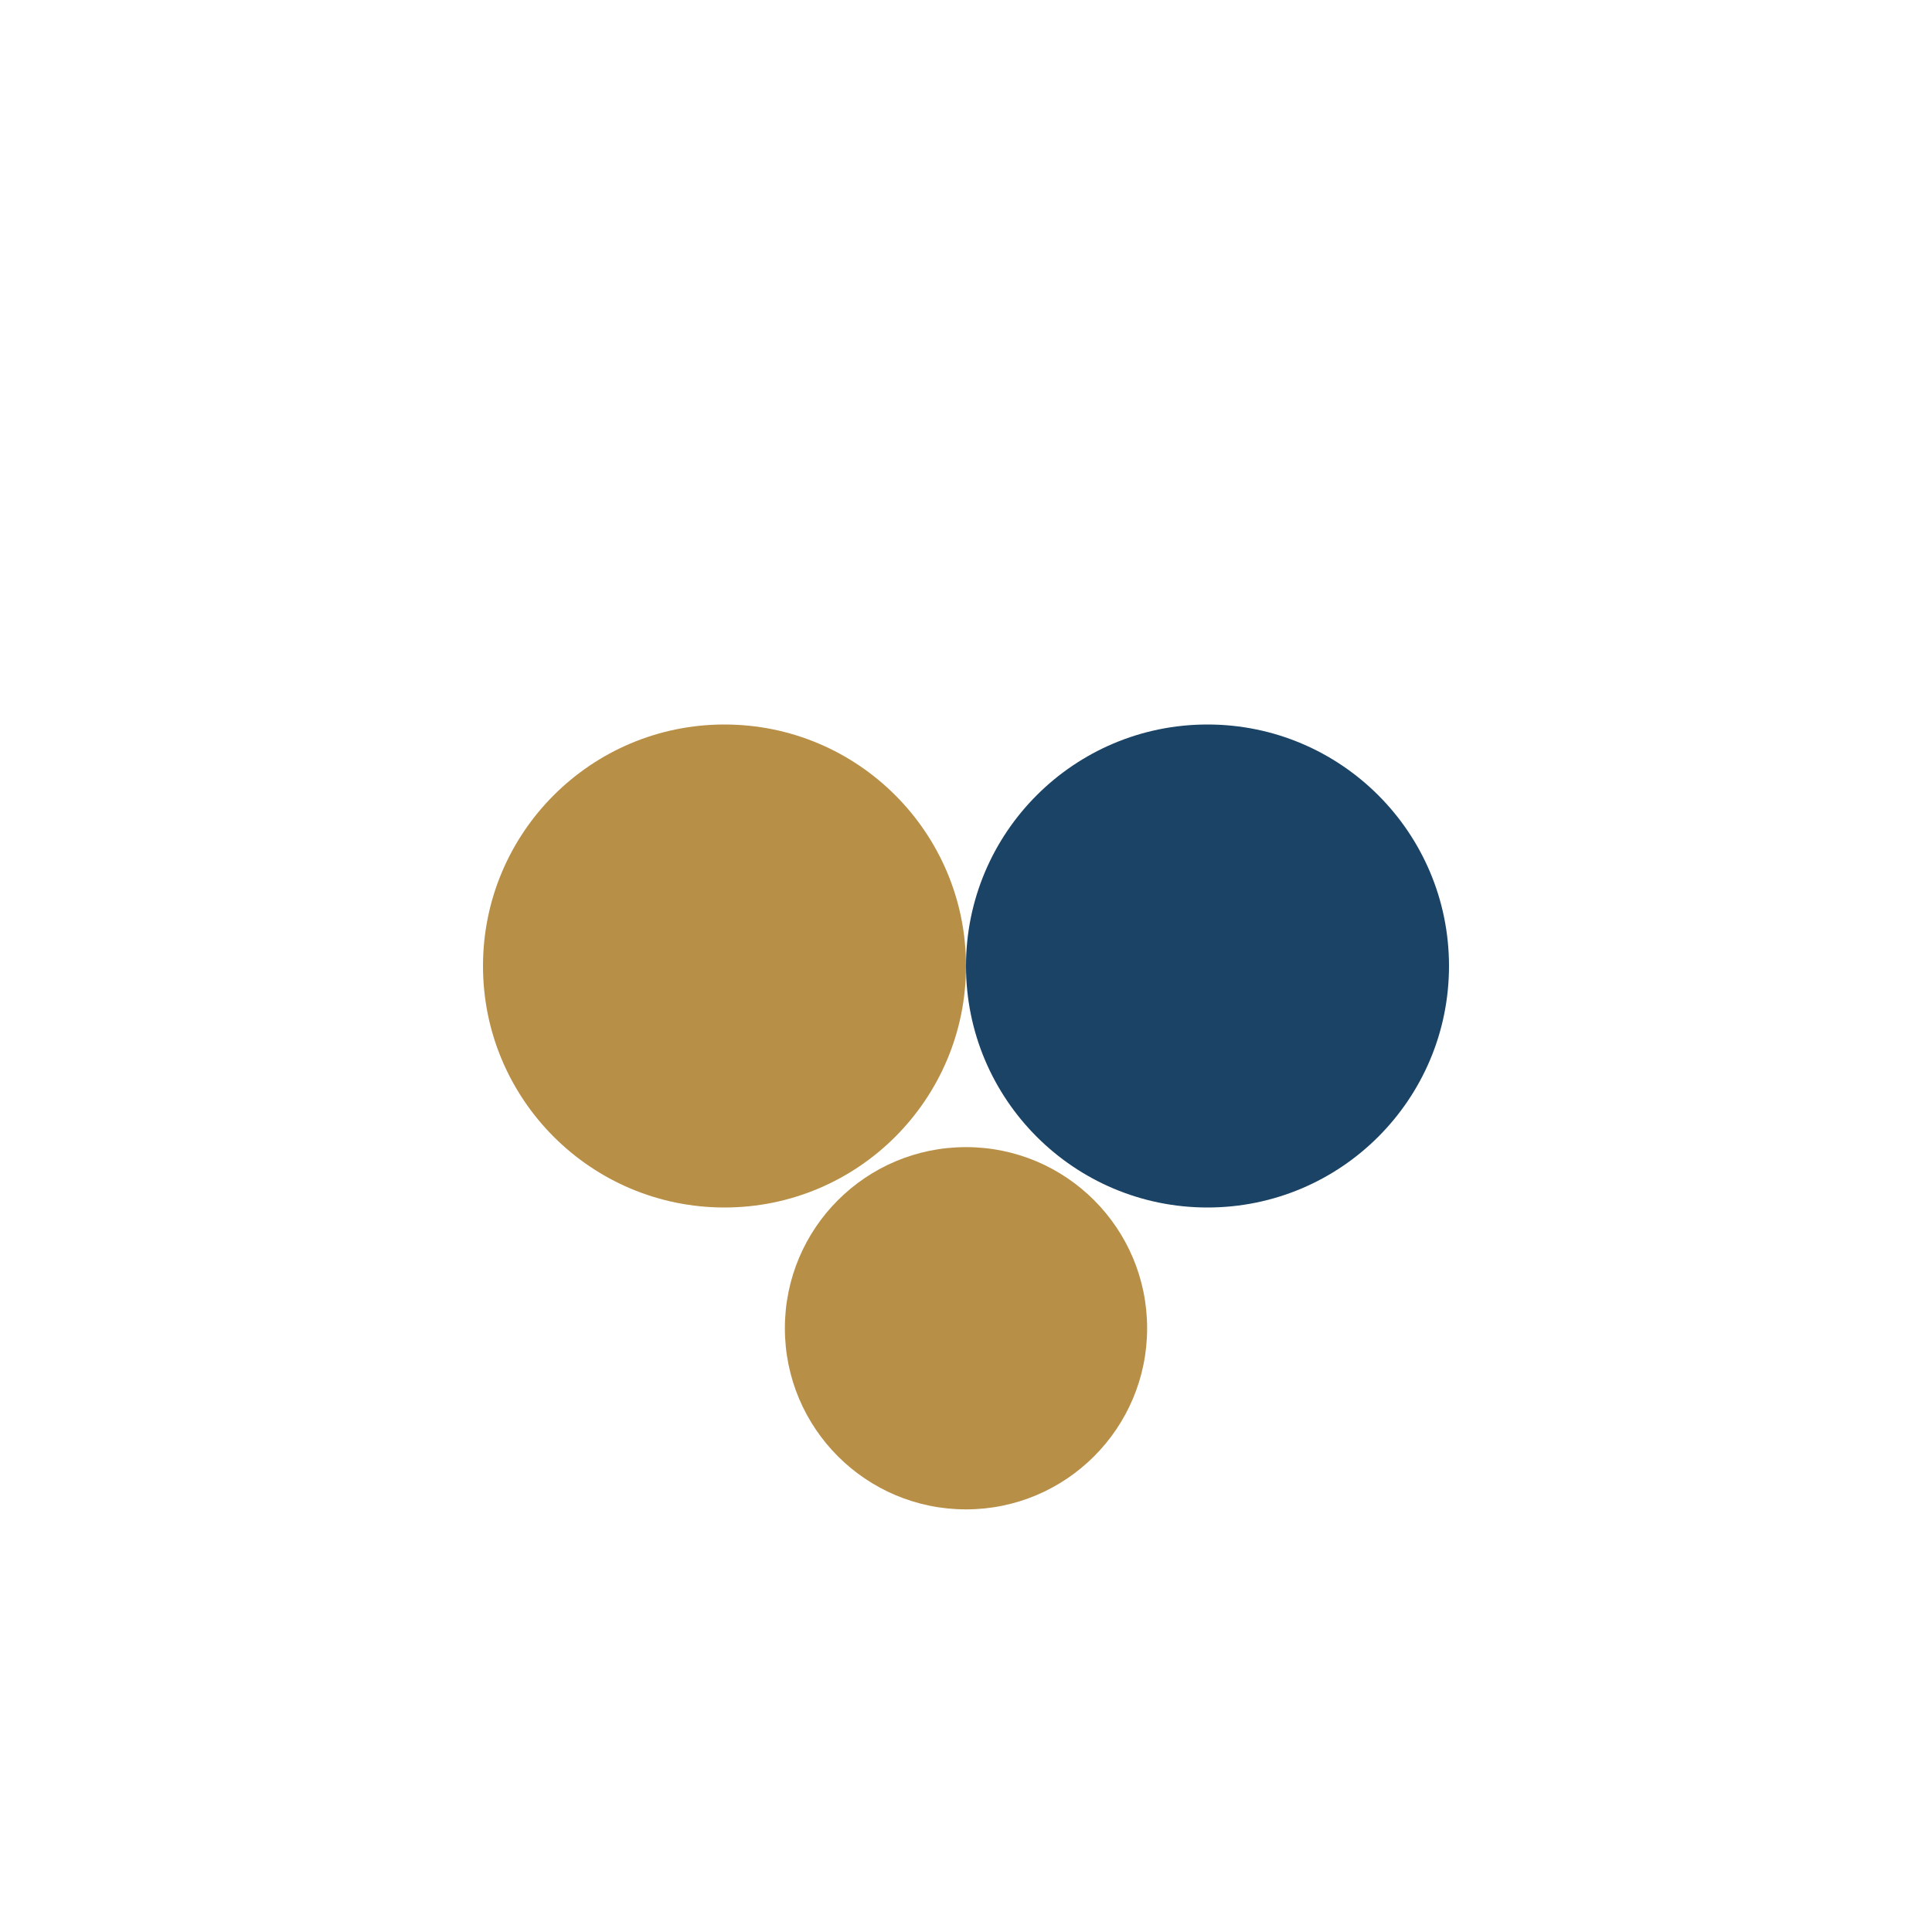 <?xml version="1.0" encoding="UTF-8"?>
<svg xmlns="http://www.w3.org/2000/svg" width="32" height="32" viewBox="0 0 32 32"><circle cx="12" cy="16" r="4" fill="#B88F46"/><circle cx="20" cy="16" r="4" fill="#1A4365"/><circle cx="16" cy="22" r="3" fill="#B88F46"/></svg>